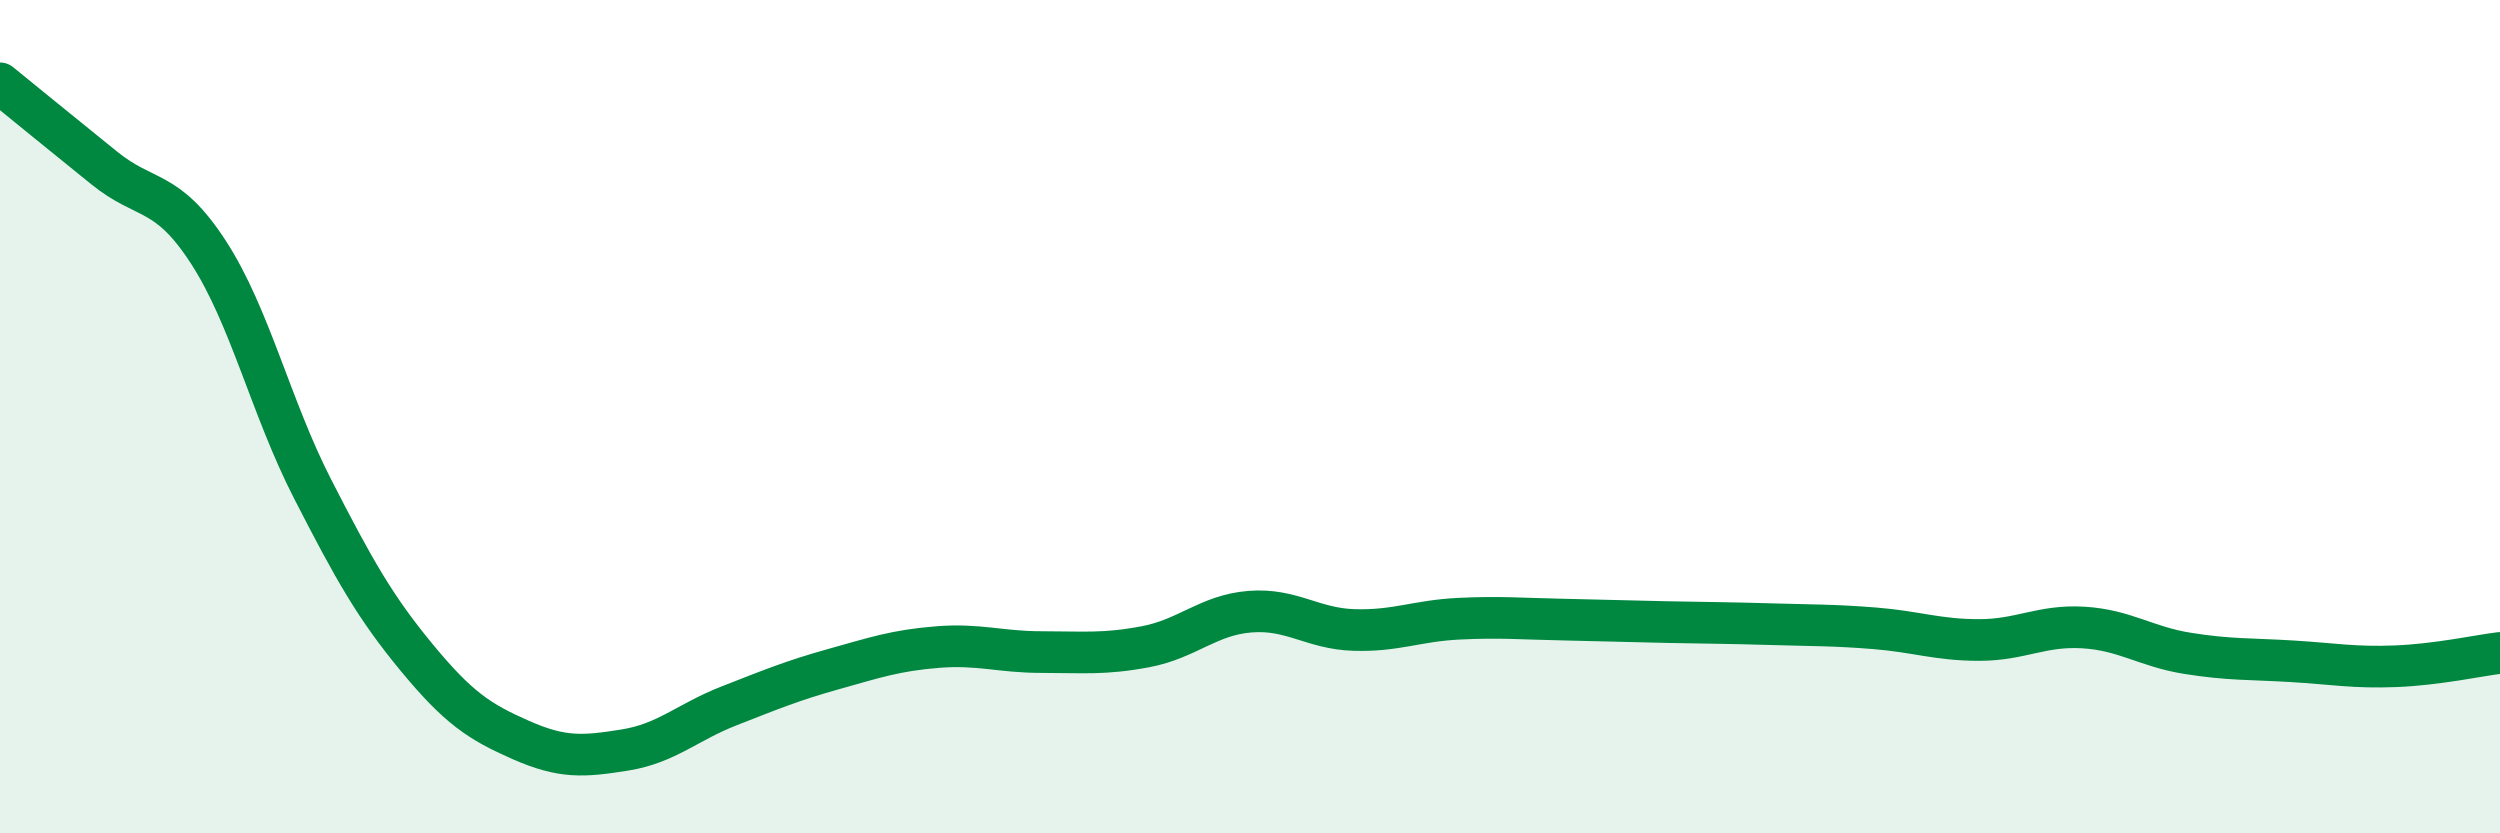 
    <svg width="60" height="20" viewBox="0 0 60 20" xmlns="http://www.w3.org/2000/svg">
      <path
        d="M 0,2 C 0.5,2.41 1.5,3.22 2.5,4.03 C 3.5,4.84 4,4.51 5,6.05 C 6,7.59 6.5,9.78 7.5,11.73 C 8.5,13.68 9,14.57 10,15.78 C 11,16.99 11.5,17.32 12.5,17.76 C 13.5,18.2 14,18.16 15,18 C 16,17.84 16.5,17.33 17.5,16.94 C 18.5,16.55 19,16.34 20,16.06 C 21,15.78 21.5,15.61 22.5,15.53 C 23.5,15.45 24,15.65 25,15.65 C 26,15.65 26.5,15.71 27.5,15.52 C 28.5,15.33 29,14.76 30,14.68 C 31,14.6 31.5,15.09 32.5,15.12 C 33.5,15.15 34,14.9 35,14.85 C 36,14.8 36.5,14.85 37.5,14.87 C 38.5,14.89 39,14.91 40,14.93 C 41,14.95 41.5,14.95 42.5,14.98 C 43.5,15.01 44,15 45,15.08 C 46,15.16 46.5,15.36 47.5,15.36 C 48.5,15.36 49,15 50,15.06 C 51,15.12 51.5,15.52 52.5,15.68 C 53.5,15.84 54,15.81 55,15.87 C 56,15.93 56.5,16.03 57.5,15.99 C 58.5,15.95 59.5,15.73 60,15.67L60 20L0 20Z"
        fill="#008740"
        opacity="0.1"
        stroke-linecap="round"
        stroke-linejoin="round"
      />
      <path
        d="M 0,2 C 0.5,2.41 1.5,3.22 2.5,4.03 C 3.5,4.84 4,4.51 5,6.05 C 6,7.59 6.5,9.78 7.5,11.73 C 8.5,13.68 9,14.57 10,15.78 C 11,16.99 11.5,17.32 12.5,17.76 C 13.5,18.2 14,18.16 15,18 C 16,17.84 16.5,17.33 17.5,16.94 C 18.5,16.55 19,16.34 20,16.06 C 21,15.78 21.5,15.61 22.5,15.53 C 23.5,15.45 24,15.65 25,15.65 C 26,15.65 26.5,15.71 27.5,15.52 C 28.5,15.33 29,14.76 30,14.68 C 31,14.6 31.5,15.09 32.5,15.12 C 33.5,15.15 34,14.9 35,14.85 C 36,14.8 36.5,14.85 37.5,14.87 C 38.5,14.89 39,14.91 40,14.93 C 41,14.95 41.5,14.95 42.5,14.98 C 43.5,15.01 44,15 45,15.08 C 46,15.16 46.5,15.36 47.5,15.36 C 48.5,15.36 49,15 50,15.06 C 51,15.12 51.5,15.52 52.5,15.68 C 53.5,15.84 54,15.81 55,15.87 C 56,15.93 56.5,16.03 57.5,15.99 C 58.5,15.95 59.5,15.73 60,15.67"
        stroke="#008740"
        stroke-width="1"
        fill="none"
        stroke-linecap="round"
        stroke-linejoin="round"
      />
    </svg>
  